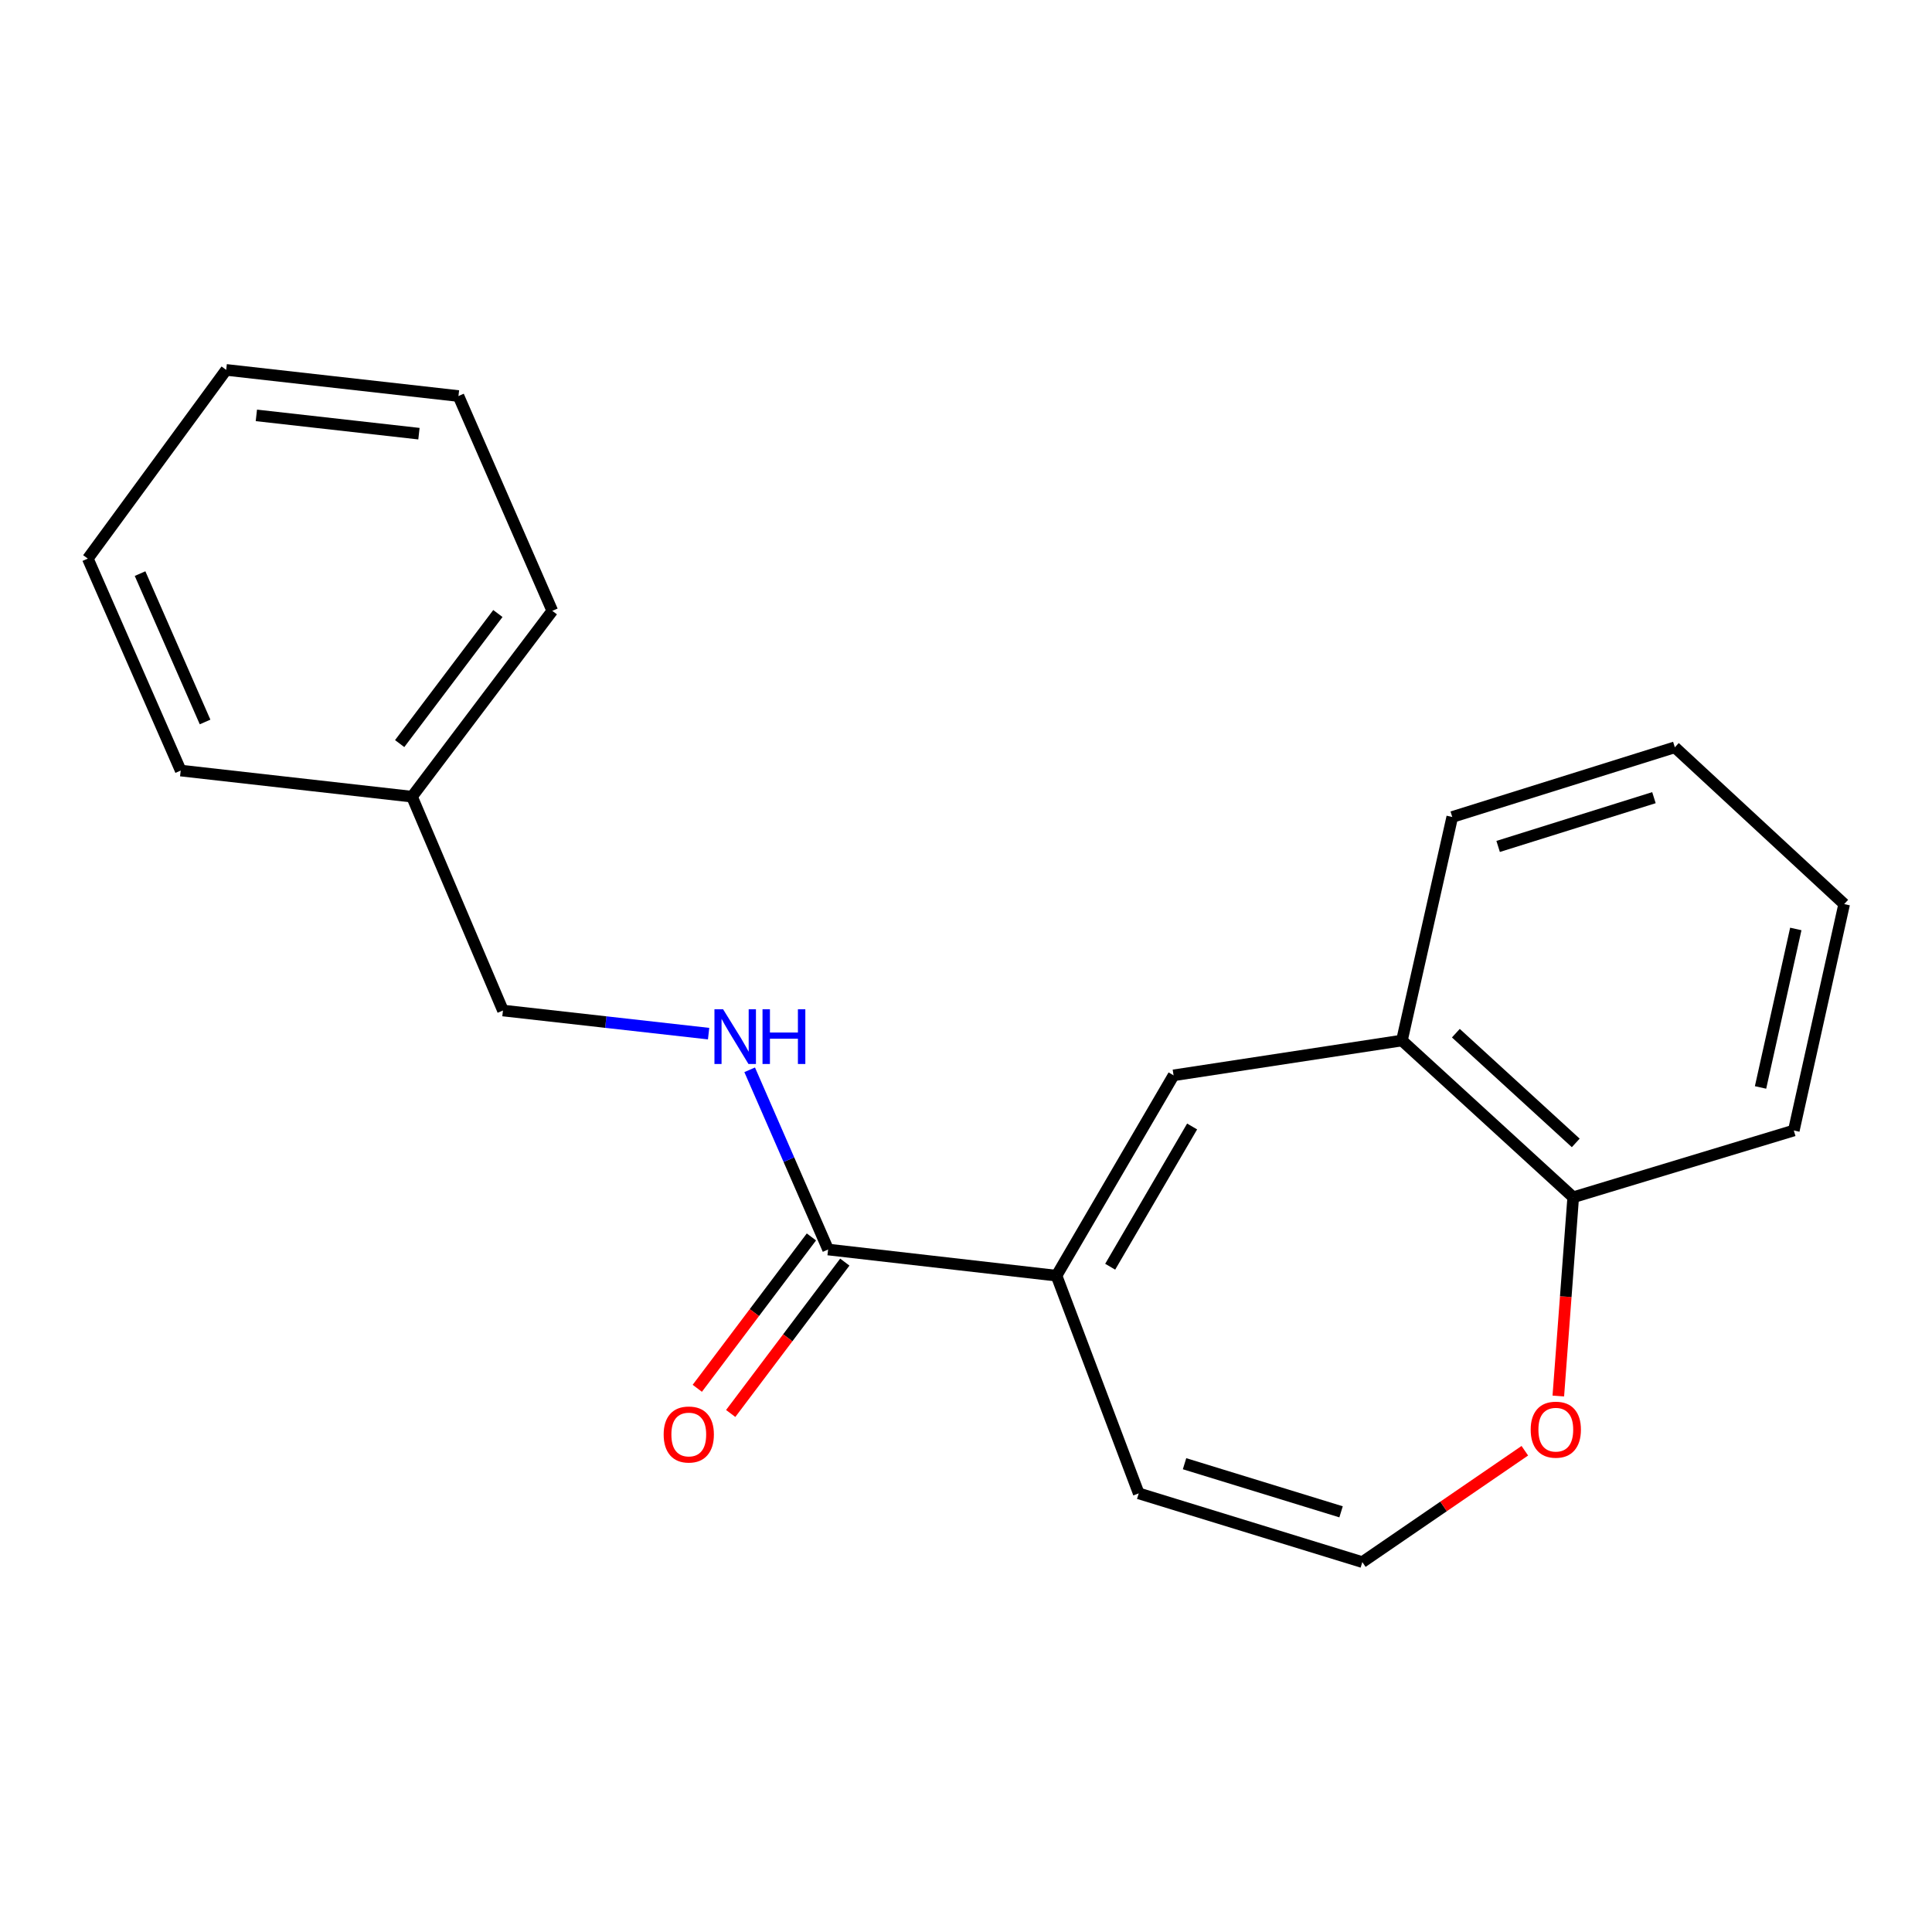 <?xml version='1.0' encoding='iso-8859-1'?>
<svg version='1.1' baseProfile='full'
              xmlns='http://www.w3.org/2000/svg'
                      xmlns:rdkit='http://www.rdkit.org/xml'
                      xmlns:xlink='http://www.w3.org/1999/xlink'
                  xml:space='preserve'
width='1000px' height='1000px' viewBox='0 0 1000 1000'>
<!-- END OF HEADER -->
<rect style='opacity:1.0;fill:#FFFFFF;stroke:none' width='1000' height='1000' x='0' y='0'> </rect>
<path class='bond-0' d='M 546.852,660.29 L 607.437,556.593' style='fill:none;fill-rule:evenodd;stroke:#000000;stroke-width:6px;stroke-linecap:butt;stroke-linejoin:miter;stroke-opacity:1' />
<path class='bond-0' d='M 574.63,655.655 L 617.039,583.067' style='fill:none;fill-rule:evenodd;stroke:#000000;stroke-width:6px;stroke-linecap:butt;stroke-linejoin:miter;stroke-opacity:1' />
<path class='bond-1' d='M 546.852,660.29 L 428.628,646.749' style='fill:none;fill-rule:evenodd;stroke:#000000;stroke-width:6px;stroke-linecap:butt;stroke-linejoin:miter;stroke-opacity:1' />
<path class='bond-6' d='M 546.852,660.29 L 589.399,772.97' style='fill:none;fill-rule:evenodd;stroke:#000000;stroke-width:6px;stroke-linecap:butt;stroke-linejoin:miter;stroke-opacity:1' />
<path class='bond-2' d='M 607.437,556.593 L 725.637,538.566' style='fill:none;fill-rule:evenodd;stroke:#000000;stroke-width:6px;stroke-linecap:butt;stroke-linejoin:miter;stroke-opacity:1' />
<path class='bond-3' d='M 428.628,646.749 L 408.328,600.236' style='fill:none;fill-rule:evenodd;stroke:#000000;stroke-width:6px;stroke-linecap:butt;stroke-linejoin:miter;stroke-opacity:1' />
<path class='bond-3' d='M 408.328,600.236 L 388.029,553.724' style='fill:none;fill-rule:evenodd;stroke:#0000FF;stroke-width:6px;stroke-linecap:butt;stroke-linejoin:miter;stroke-opacity:1' />
<path class='bond-8' d='M 419.985,640.234 L 390.453,679.408' style='fill:none;fill-rule:evenodd;stroke:#000000;stroke-width:6px;stroke-linecap:butt;stroke-linejoin:miter;stroke-opacity:1' />
<path class='bond-8' d='M 390.453,679.408 L 360.921,718.583' style='fill:none;fill-rule:evenodd;stroke:#FF0000;stroke-width:6px;stroke-linecap:butt;stroke-linejoin:miter;stroke-opacity:1' />
<path class='bond-8' d='M 437.27,653.264 L 407.738,692.439' style='fill:none;fill-rule:evenodd;stroke:#000000;stroke-width:6px;stroke-linecap:butt;stroke-linejoin:miter;stroke-opacity:1' />
<path class='bond-8' d='M 407.738,692.439 L 378.206,731.613' style='fill:none;fill-rule:evenodd;stroke:#FF0000;stroke-width:6px;stroke-linecap:butt;stroke-linejoin:miter;stroke-opacity:1' />
<path class='bond-7' d='M 725.637,538.566 L 814.29,619.703' style='fill:none;fill-rule:evenodd;stroke:#000000;stroke-width:6px;stroke-linecap:butt;stroke-linejoin:miter;stroke-opacity:1' />
<path class='bond-7' d='M 753.549,534.769 L 815.607,591.565' style='fill:none;fill-rule:evenodd;stroke:#000000;stroke-width:6px;stroke-linecap:butt;stroke-linejoin:miter;stroke-opacity:1' />
<path class='bond-11' d='M 725.637,538.566 L 751.685,422.867' style='fill:none;fill-rule:evenodd;stroke:#000000;stroke-width:6px;stroke-linecap:butt;stroke-linejoin:miter;stroke-opacity:1' />
<path class='bond-9' d='M 366.773,535.01 L 313.551,529.026' style='fill:none;fill-rule:evenodd;stroke:#0000FF;stroke-width:6px;stroke-linecap:butt;stroke-linejoin:miter;stroke-opacity:1' />
<path class='bond-9' d='M 313.551,529.026 L 260.329,523.041' style='fill:none;fill-rule:evenodd;stroke:#000000;stroke-width:6px;stroke-linecap:butt;stroke-linejoin:miter;stroke-opacity:1' />
<path class='bond-4' d='M 705.134,808.542 L 589.399,772.97' style='fill:none;fill-rule:evenodd;stroke:#000000;stroke-width:6px;stroke-linecap:butt;stroke-linejoin:miter;stroke-opacity:1' />
<path class='bond-4' d='M 694.133,782.515 L 613.118,757.615' style='fill:none;fill-rule:evenodd;stroke:#000000;stroke-width:6px;stroke-linecap:butt;stroke-linejoin:miter;stroke-opacity:1' />
<path class='bond-5' d='M 705.134,808.542 L 747.191,779.721' style='fill:none;fill-rule:evenodd;stroke:#000000;stroke-width:6px;stroke-linecap:butt;stroke-linejoin:miter;stroke-opacity:1' />
<path class='bond-5' d='M 747.191,779.721 L 789.248,750.9' style='fill:none;fill-rule:evenodd;stroke:#FF0000;stroke-width:6px;stroke-linecap:butt;stroke-linejoin:miter;stroke-opacity:1' />
<path class='bond-20' d='M 806.582,722.578 L 810.436,671.141' style='fill:none;fill-rule:evenodd;stroke:#FF0000;stroke-width:6px;stroke-linecap:butt;stroke-linejoin:miter;stroke-opacity:1' />
<path class='bond-20' d='M 810.436,671.141 L 814.29,619.703' style='fill:none;fill-rule:evenodd;stroke:#000000;stroke-width:6px;stroke-linecap:butt;stroke-linejoin:miter;stroke-opacity:1' />
<path class='bond-12' d='M 814.29,619.703 L 928.474,585.142' style='fill:none;fill-rule:evenodd;stroke:#000000;stroke-width:6px;stroke-linecap:butt;stroke-linejoin:miter;stroke-opacity:1' />
<path class='bond-10' d='M 260.329,523.041 L 213.248,412.357' style='fill:none;fill-rule:evenodd;stroke:#000000;stroke-width:6px;stroke-linecap:butt;stroke-linejoin:miter;stroke-opacity:1' />
<path class='bond-13' d='M 213.248,412.357 L 285.871,316.176' style='fill:none;fill-rule:evenodd;stroke:#000000;stroke-width:6px;stroke-linecap:butt;stroke-linejoin:miter;stroke-opacity:1' />
<path class='bond-13' d='M 206.867,384.886 L 257.703,317.559' style='fill:none;fill-rule:evenodd;stroke:#000000;stroke-width:6px;stroke-linecap:butt;stroke-linejoin:miter;stroke-opacity:1' />
<path class='bond-14' d='M 213.248,412.357 L 93.533,398.84' style='fill:none;fill-rule:evenodd;stroke:#000000;stroke-width:6px;stroke-linecap:butt;stroke-linejoin:miter;stroke-opacity:1' />
<path class='bond-15' d='M 751.685,422.867 L 866.891,386.803' style='fill:none;fill-rule:evenodd;stroke:#000000;stroke-width:6px;stroke-linecap:butt;stroke-linejoin:miter;stroke-opacity:1' />
<path class='bond-15' d='M 775.432,438.115 L 856.076,412.87' style='fill:none;fill-rule:evenodd;stroke:#000000;stroke-width:6px;stroke-linecap:butt;stroke-linejoin:miter;stroke-opacity:1' />
<path class='bond-21' d='M 928.474,585.142 L 954.545,467.952' style='fill:none;fill-rule:evenodd;stroke:#000000;stroke-width:6px;stroke-linecap:butt;stroke-linejoin:miter;stroke-opacity:1' />
<path class='bond-21' d='M 911.255,562.862 L 929.505,480.829' style='fill:none;fill-rule:evenodd;stroke:#000000;stroke-width:6px;stroke-linecap:butt;stroke-linejoin:miter;stroke-opacity:1' />
<path class='bond-18' d='M 285.871,316.176 L 237.3,204.987' style='fill:none;fill-rule:evenodd;stroke:#000000;stroke-width:6px;stroke-linecap:butt;stroke-linejoin:miter;stroke-opacity:1' />
<path class='bond-17' d='M 93.533,398.84 L 45.455,289.13' style='fill:none;fill-rule:evenodd;stroke:#000000;stroke-width:6px;stroke-linecap:butt;stroke-linejoin:miter;stroke-opacity:1' />
<path class='bond-17' d='M 106.147,373.695 L 72.492,296.898' style='fill:none;fill-rule:evenodd;stroke:#000000;stroke-width:6px;stroke-linecap:butt;stroke-linejoin:miter;stroke-opacity:1' />
<path class='bond-16' d='M 866.891,386.803 L 954.545,467.952' style='fill:none;fill-rule:evenodd;stroke:#000000;stroke-width:6px;stroke-linecap:butt;stroke-linejoin:miter;stroke-opacity:1' />
<path class='bond-19' d='M 45.455,289.13 L 117.079,191.458' style='fill:none;fill-rule:evenodd;stroke:#000000;stroke-width:6px;stroke-linecap:butt;stroke-linejoin:miter;stroke-opacity:1' />
<path class='bond-22' d='M 237.3,204.987 L 117.079,191.458' style='fill:none;fill-rule:evenodd;stroke:#000000;stroke-width:6px;stroke-linecap:butt;stroke-linejoin:miter;stroke-opacity:1' />
<path class='bond-22' d='M 216.846,224.468 L 132.692,214.998' style='fill:none;fill-rule:evenodd;stroke:#000000;stroke-width:6px;stroke-linecap:butt;stroke-linejoin:miter;stroke-opacity:1' />
<path  class='atom-4' d='M 374.277 522.398
L 383.557 537.398
Q 384.477 538.878, 385.957 541.558
Q 387.437 544.238, 387.517 544.398
L 387.517 522.398
L 391.277 522.398
L 391.277 550.718
L 387.397 550.718
L 377.437 534.318
Q 376.277 532.398, 375.037 530.198
Q 373.837 527.998, 373.477 527.318
L 373.477 550.718
L 369.797 550.718
L 369.797 522.398
L 374.277 522.398
' fill='#0000FF'/>
<path  class='atom-4' d='M 394.677 522.398
L 398.517 522.398
L 398.517 534.438
L 412.997 534.438
L 412.997 522.398
L 416.837 522.398
L 416.837 550.718
L 412.997 550.718
L 412.997 537.638
L 398.517 537.638
L 398.517 550.718
L 394.677 550.718
L 394.677 522.398
' fill='#0000FF'/>
<path  class='atom-6' d='M 792.283 739.992
Q 792.283 733.192, 795.643 729.392
Q 799.003 725.592, 805.283 725.592
Q 811.563 725.592, 814.923 729.392
Q 818.283 733.192, 818.283 739.992
Q 818.283 746.872, 814.883 750.792
Q 811.483 754.672, 805.283 754.672
Q 799.043 754.672, 795.643 750.792
Q 792.283 746.912, 792.283 739.992
M 805.283 751.472
Q 809.603 751.472, 811.923 748.592
Q 814.283 745.672, 814.283 739.992
Q 814.283 734.432, 811.923 731.632
Q 809.603 728.792, 805.283 728.792
Q 800.963 728.792, 798.603 731.592
Q 796.283 734.392, 796.283 739.992
Q 796.283 745.712, 798.603 748.592
Q 800.963 751.472, 805.283 751.472
' fill='#FF0000'/>
<path  class='atom-9' d='M 343.51 742.493
Q 343.51 735.693, 346.87 731.893
Q 350.23 728.093, 356.51 728.093
Q 362.79 728.093, 366.15 731.893
Q 369.51 735.693, 369.51 742.493
Q 369.51 749.373, 366.11 753.293
Q 362.71 757.173, 356.51 757.173
Q 350.27 757.173, 346.87 753.293
Q 343.51 749.413, 343.51 742.493
M 356.51 753.973
Q 360.83 753.973, 363.15 751.093
Q 365.51 748.173, 365.51 742.493
Q 365.51 736.933, 363.15 734.133
Q 360.83 731.293, 356.51 731.293
Q 352.19 731.293, 349.83 734.093
Q 347.51 736.893, 347.51 742.493
Q 347.51 748.213, 349.83 751.093
Q 352.19 753.973, 356.51 753.973
' fill='#FF0000'/>
</svg>
